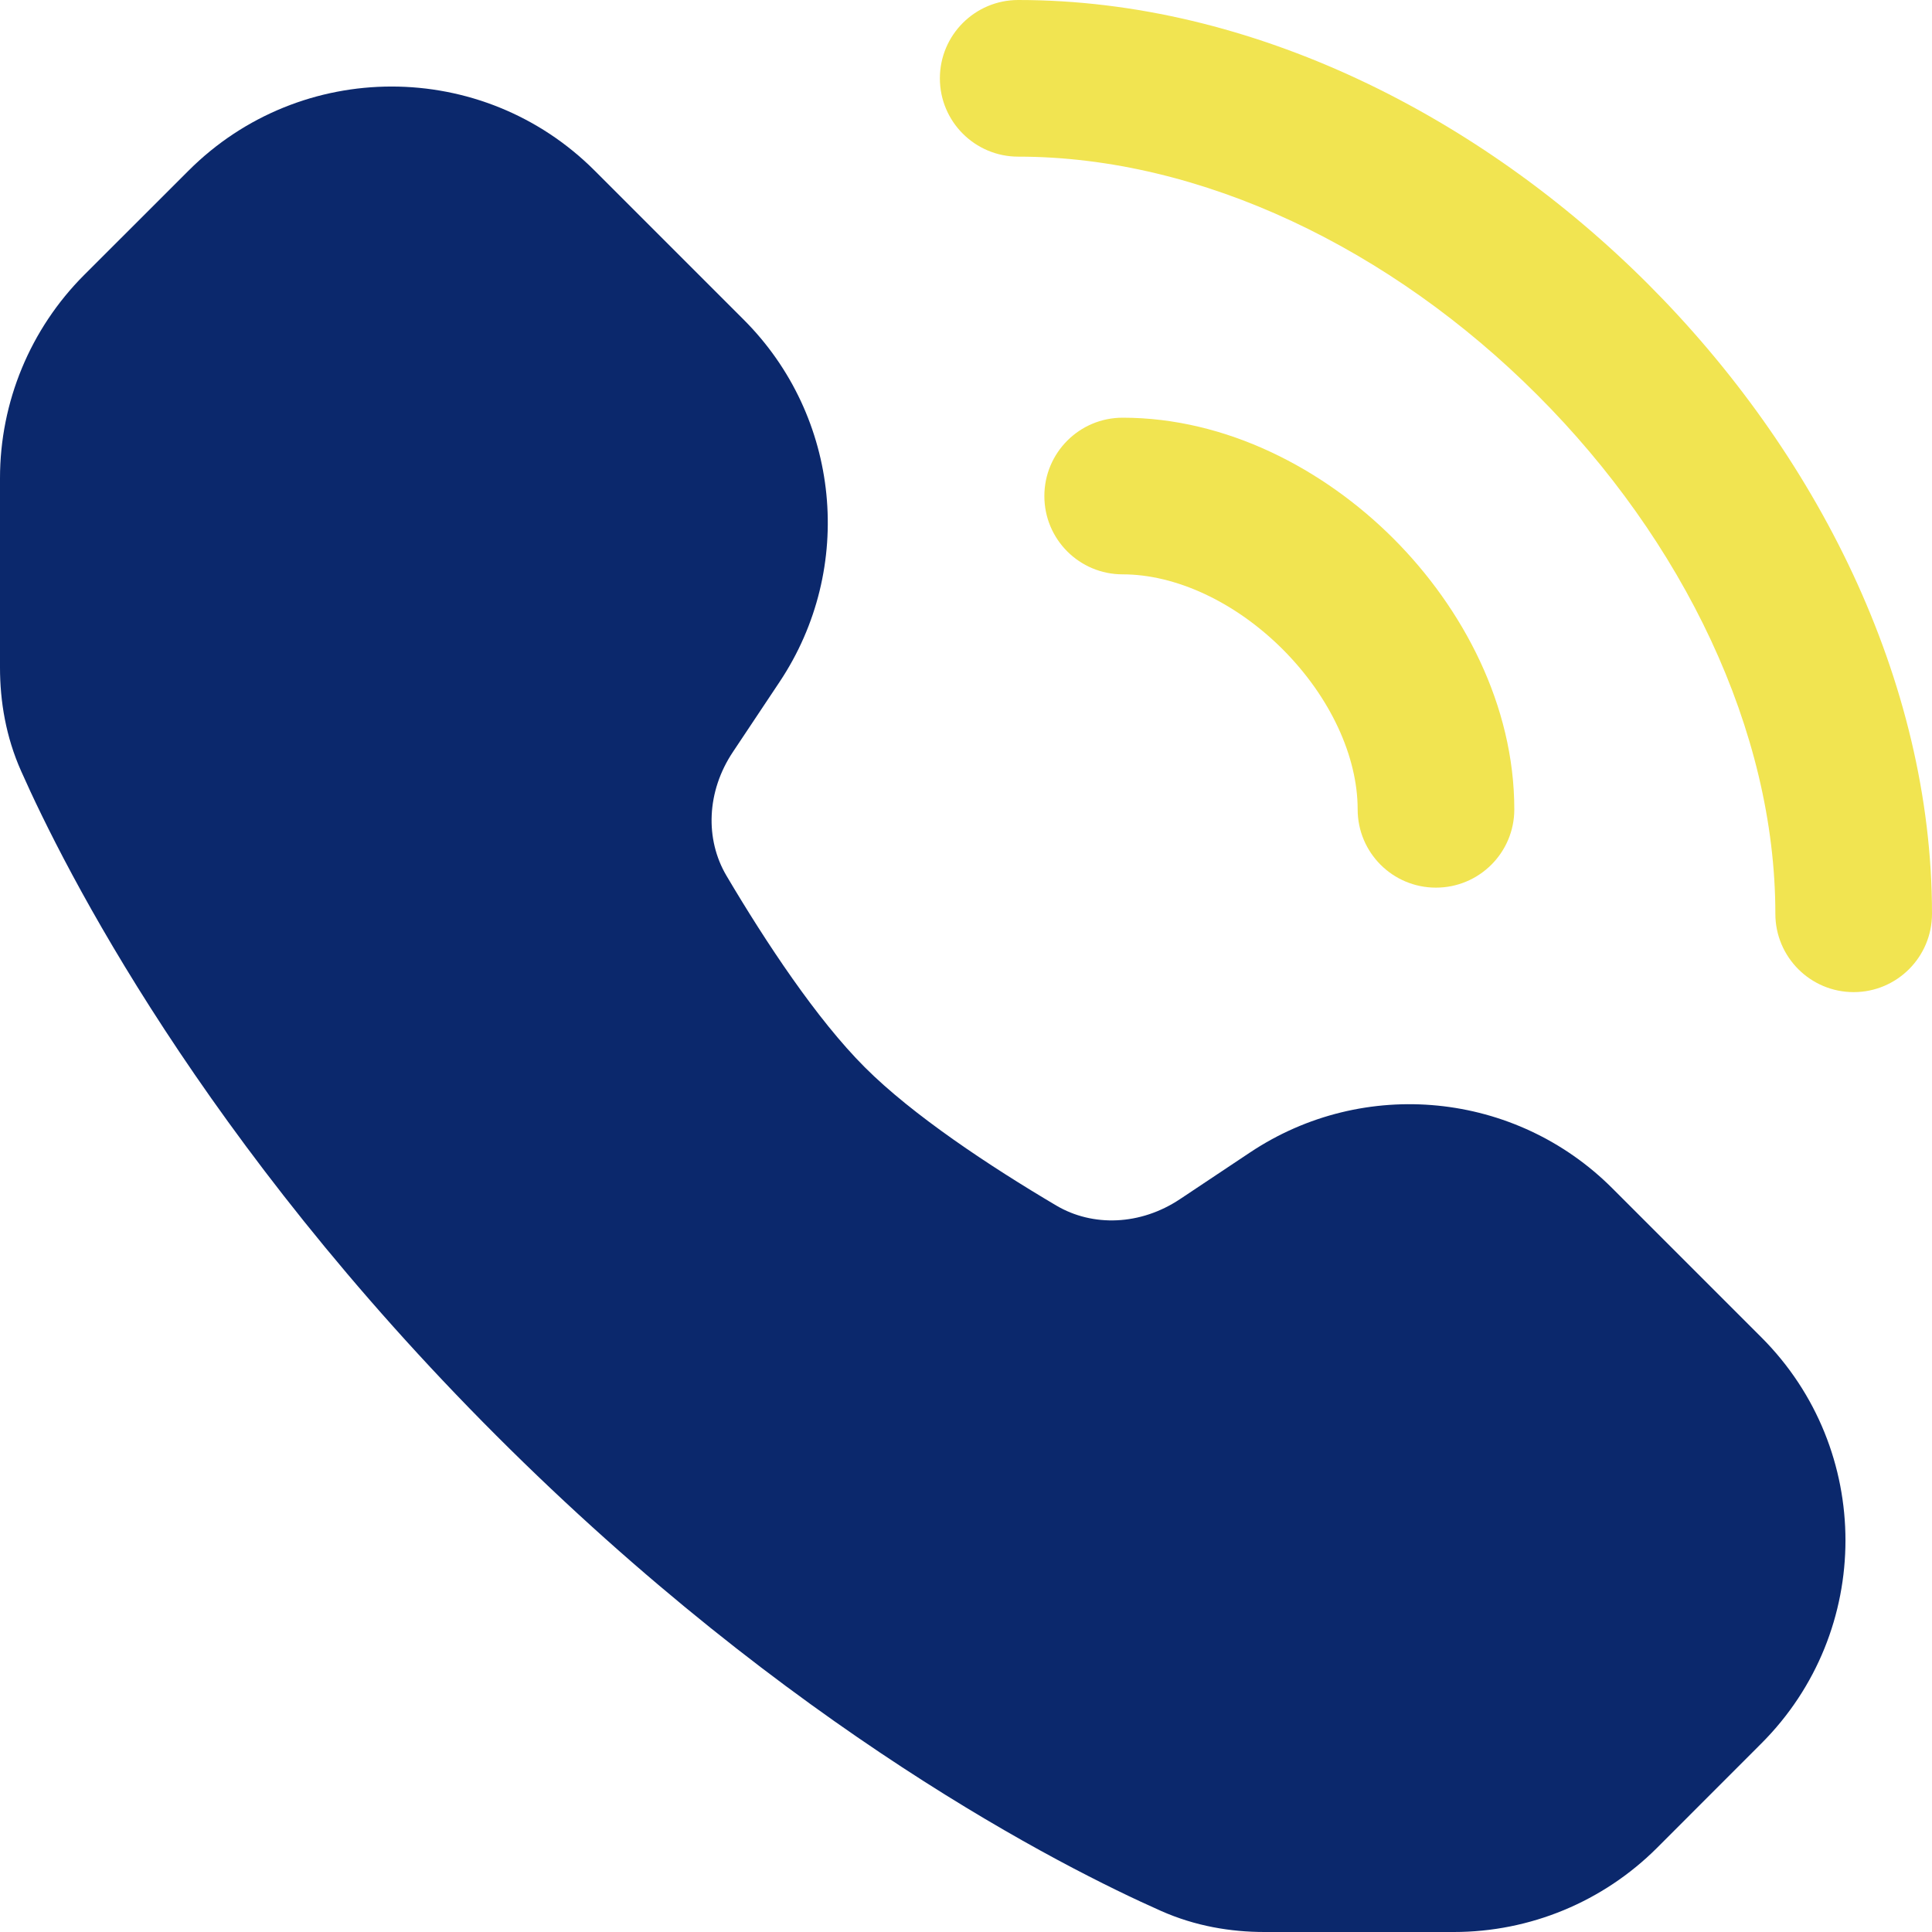 <svg width="25" height="25" viewBox="0 0 25 25" fill="none" xmlns="http://www.w3.org/2000/svg">
<path d="M13.176 0C12.616 0 12.162 0.454 12.162 1.014C12.162 1.573 12.616 2.027 13.176 2.027C15.549 2.027 18.007 3.224 19.891 5.109C21.776 6.993 22.973 9.451 22.973 11.824C22.973 12.384 23.427 12.838 23.986 12.838C24.546 12.838 25 12.384 25 11.824C25 8.792 23.494 5.845 21.325 3.675C19.155 1.506 16.208 0 13.176 0Z" fill="#F1E451"/>
<path d="M7.695 2.208C6.244 0.757 3.891 0.757 2.44 2.208L1.088 3.559C0.392 4.256 0 5.201 0 6.187V8.638C0 9.075 0.076 9.535 0.273 9.977C0.837 11.248 2.615 14.769 6.423 18.577C10.231 22.385 13.752 24.163 15.023 24.727C15.466 24.924 15.925 25 16.362 25H18.813C19.799 25 20.744 24.608 21.441 23.912L22.792 22.56C24.243 21.109 24.243 18.756 22.792 17.305L20.864 15.377C19.612 14.124 17.649 13.93 16.175 14.913L15.27 15.516C14.758 15.858 14.14 15.878 13.669 15.6C12.808 15.091 11.809 14.43 11.19 13.81C10.57 13.191 9.909 12.192 9.4 11.331C9.122 10.86 9.142 10.242 9.484 9.73L10.087 8.825C11.07 7.351 10.876 5.388 9.623 4.136L7.695 2.208Z" fill="#0B286C"/>
<path d="M14.527 5.405C13.967 5.405 13.514 5.859 13.514 6.419C13.514 6.979 13.967 7.432 14.527 7.432C15.211 7.432 15.98 7.785 16.598 8.402C17.215 9.02 17.568 9.789 17.568 10.473C17.568 11.033 18.021 11.486 18.581 11.486C19.141 11.486 19.595 11.033 19.595 10.473C19.595 9.13 18.933 7.872 18.031 6.969C17.128 6.067 15.87 5.405 14.527 5.405Z" fill="#F1E451"/>
</svg>
